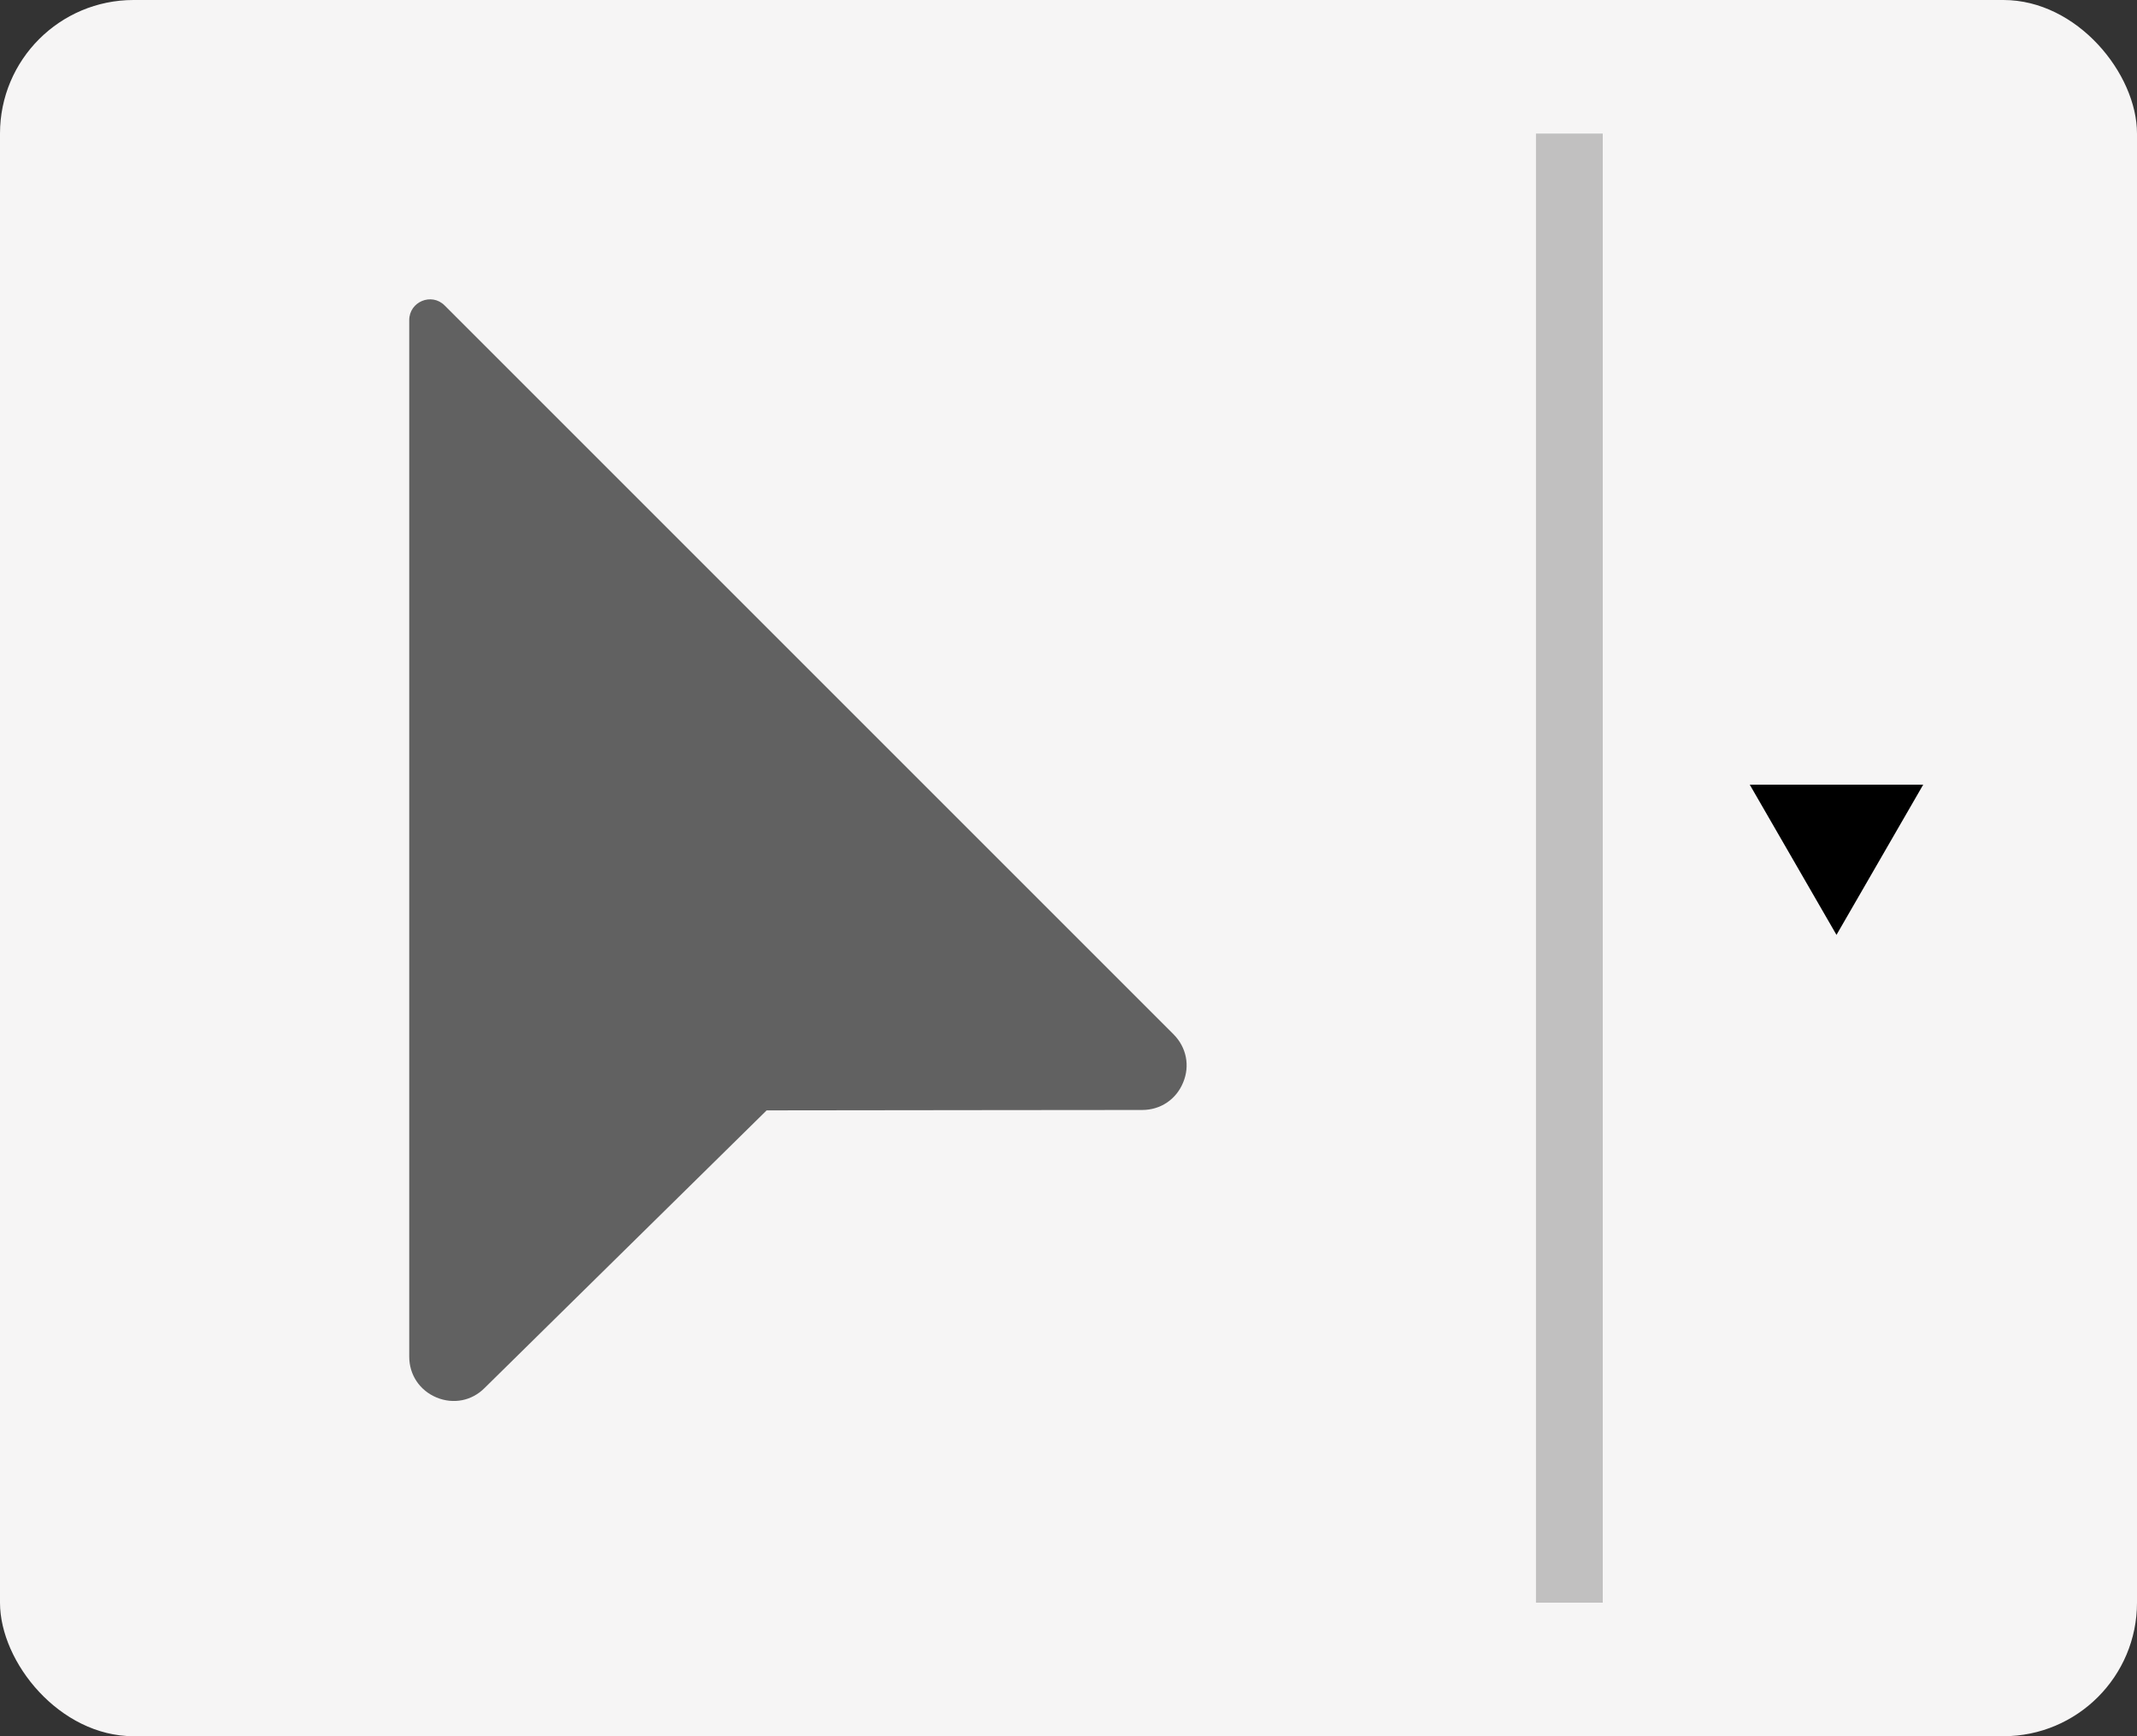 <svg width="32" height="26" viewBox="0 0 32 26" fill="none" xmlns="http://www.w3.org/2000/svg">
<rect x="0" y="0" width="32" height="26" fill="#333333" stroke="none"/>
<rect width="32" height="26" rx="2" fill="#F6F5F5"/>
<path d="M17.574 15.49L17.248 15.164L6.658 4.574C6.462 4.378 6.128 4.518 6.128 4.794V5.642V19.848V20.316C6.128 20.588 6.284 20.822 6.538 20.928C6.79 21.032 7.066 20.978 7.258 20.784L8.936 19.132L11.48 16.628L14.884 16.624L17.104 16.622C17.378 16.622 17.612 16.464 17.716 16.212C17.822 15.96 17.766 15.684 17.574 15.49Z" fill="#616161"/>
<line x1="23.5" y1="2" x2="23.5" y2="24" stroke="#C1C0C0"/>
<path d="M27.5 14L28.799 11.75H26.201L27.5 14Z" fill="black"/>
</svg>
